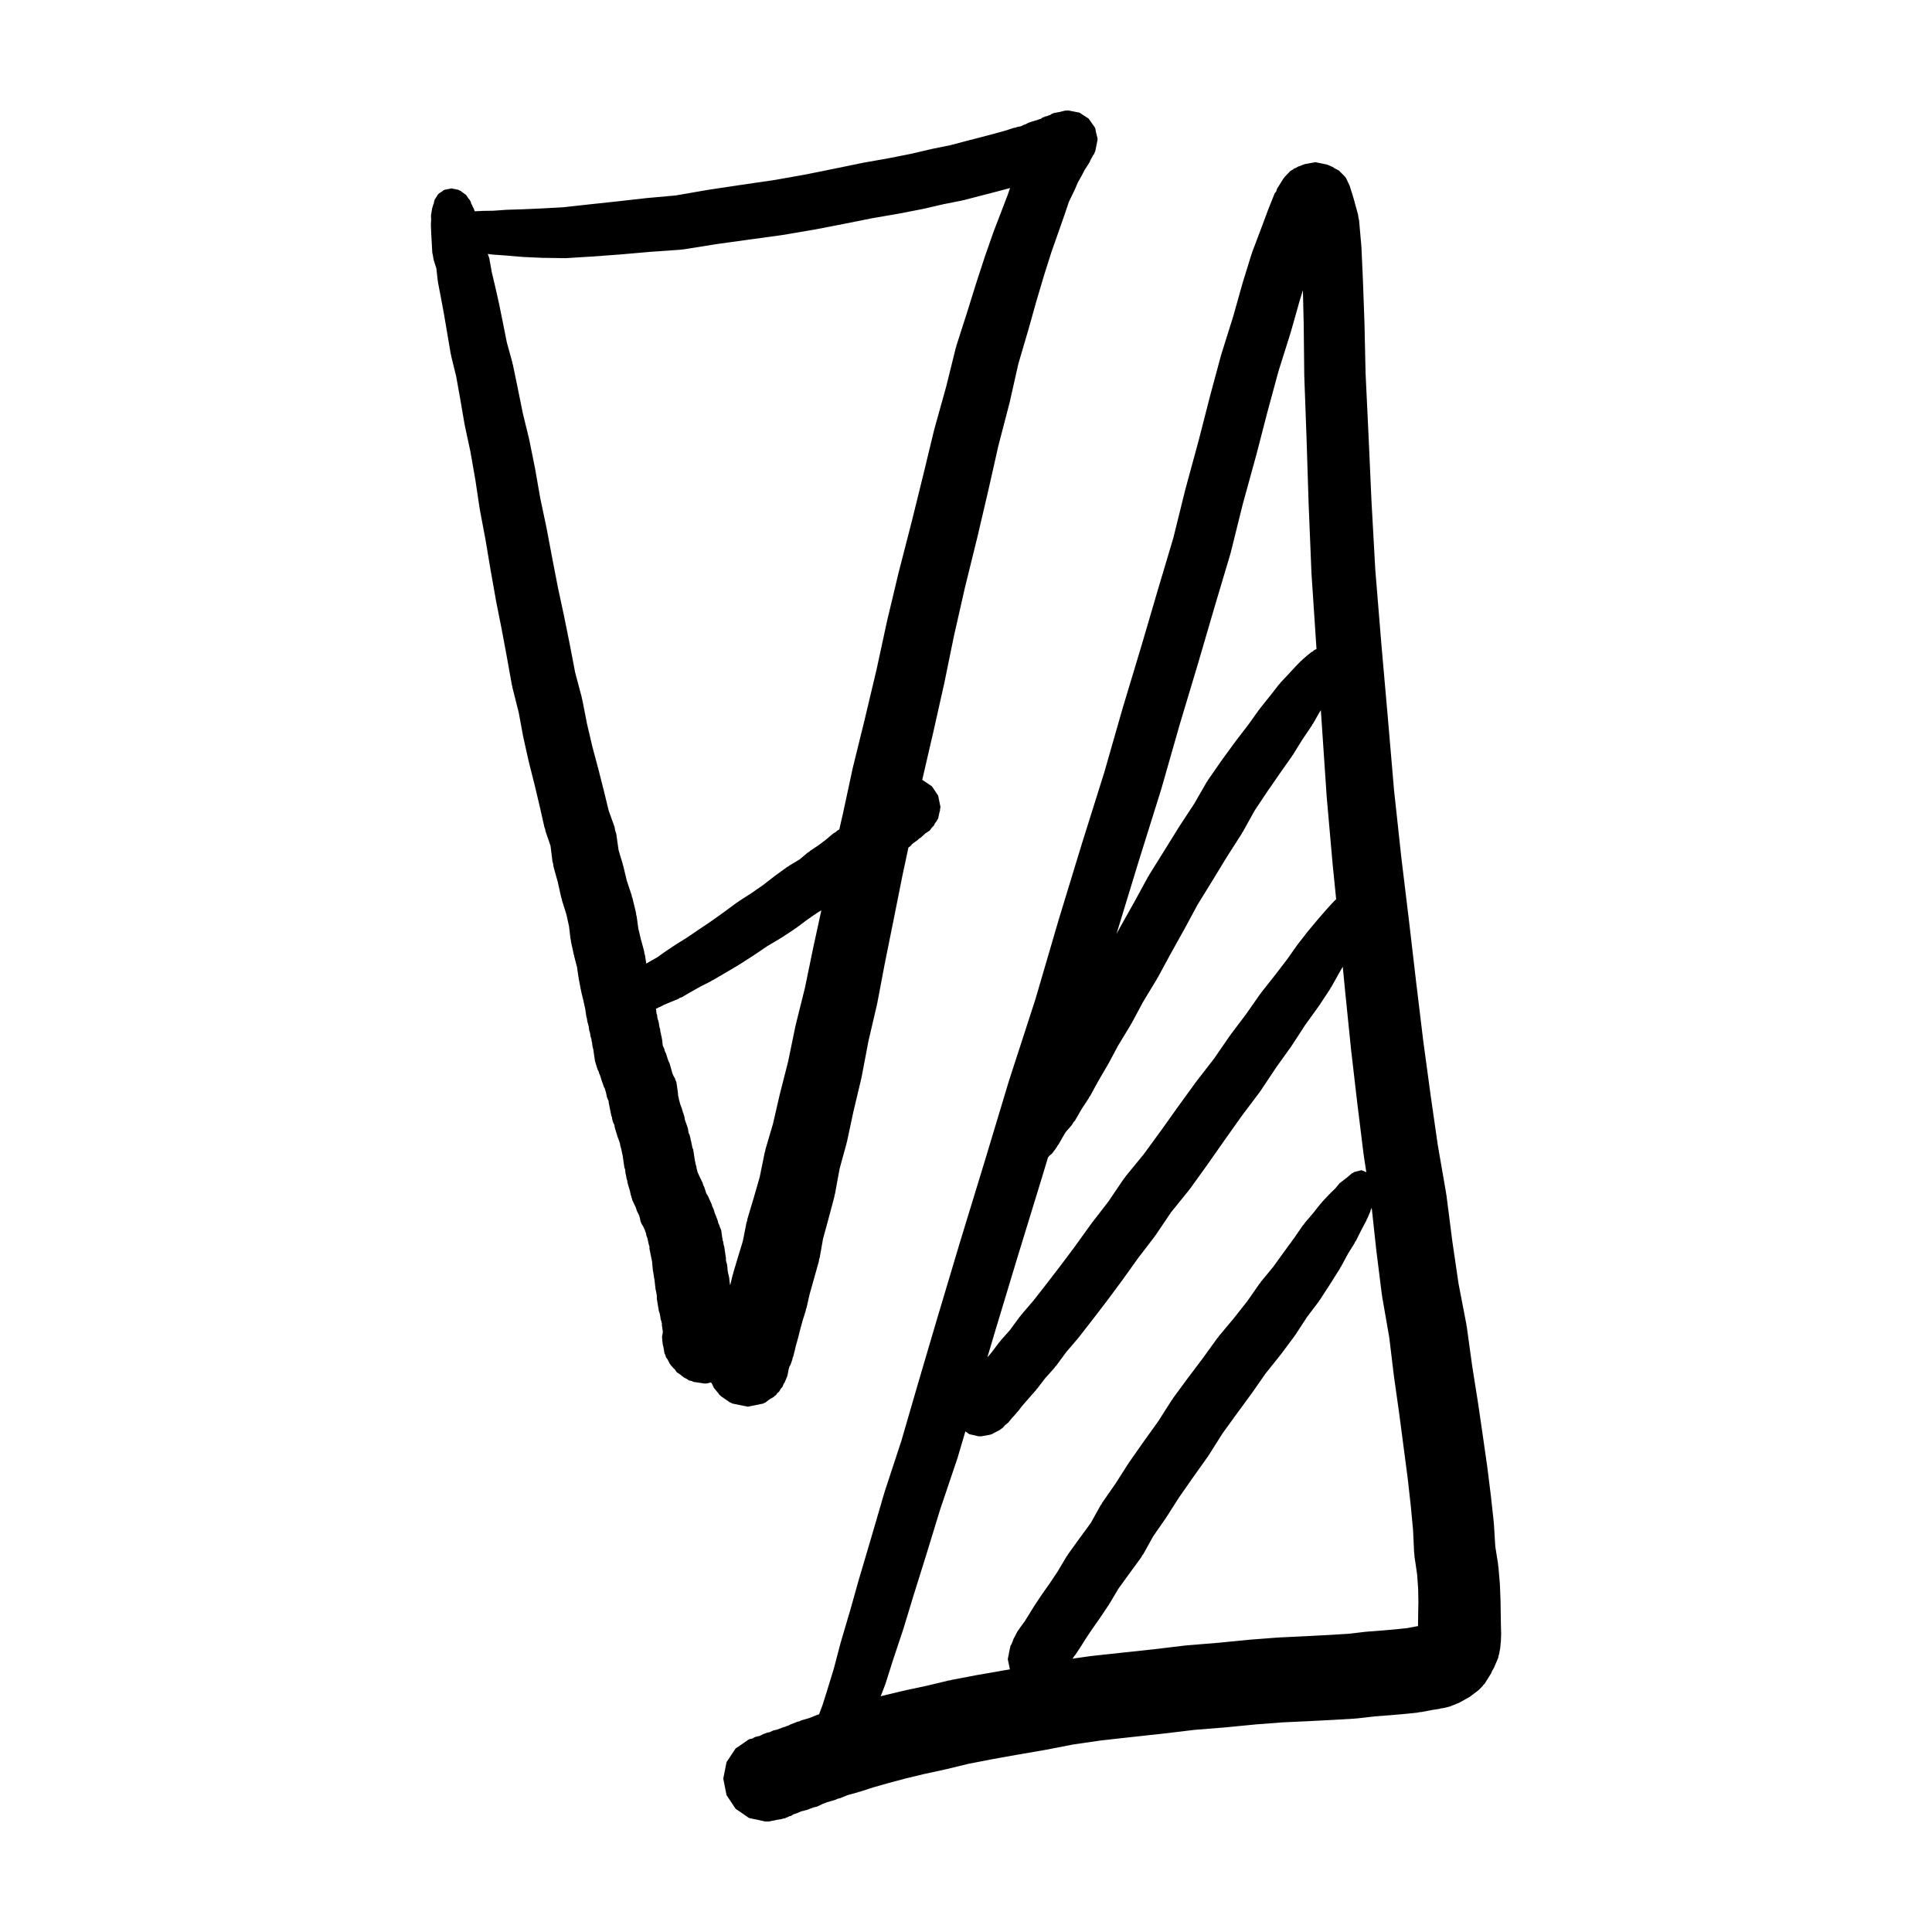 <?xml version="1.0" encoding="UTF-8"?>
<!-- Uploaded to: ICON Repo, www.svgrepo.com, Generator: ICON Repo Mixer Tools -->
<svg fill="#000000" width="800px" height="800px" version="1.1" viewBox="144 144 512 512" xmlns="http://www.w3.org/2000/svg">
 <g>
  <path d="m541.8 576.45-0.047-2.082-0.047-3.004v-0.012l-0.051-3.031v-0.016l-0.004-0.273-0.152-3.918-0.016-0.055-0.016-0.488-0.371-4.348-0.051-0.172-0.055-0.664-0.727-4.594-0.348-5.785-0.023-0.086-0.023-0.473-0.719-6.594-0.012-0.047-0.012-0.172-0.941-7.598-0.02-0.07-0.016-0.195-1.168-8.16-0.004-0.02-0.004-0.07-1.293-8.832-0.016-0.047-0.012-0.133-1.516-9.574-1.43-10.41-0.059-0.18-0.047-0.438-2.066-10.699-1.648-11.246v-0.004l-1.578-12.324-0.047-0.133-0.035-0.363-2.215-12.801-1.918-13.355v-0.016l-1.918-14.137v-0.012l-1.828-15.129-0.004-0.008-1.844-15.824-0.004-0.016-0.004-0.074-2.07-17.09-0.004-0.004-1.969-18.176-1.633-19.055v-0.012l-0.004-0.047-1.738-19.75v-0.012l-1.598-19.555-1.027-18.523-0.785-17.543h-0.004v-0.035l-0.762-15.98-0.297-13.418-0.004-0.004v-0.125l-0.402-11.129-0.004-0.012v-0.082l-0.395-8.766-0.012-0.047-0.02-0.336-0.594-6.723-0.125-0.441-0.137-0.992-1.25-4.555-0.07-0.152-0.035-0.188-0.887-2.828h-0.008l-0.004-0.012 0.004-0.023-0.086-0.16-0.883-1.848-0.086-0.066-0.074-0.164-1.703-1.723-1.289-0.672-0.262-0.227-1.621-0.684-0.012-0.004-3.055-0.621-2.769 0.504-1.75 0.645-0.762 0.418-0.359 0.102-0.277 0.262-0.707 0.395-1.613 1.684-0.105 0.211-0.102 0.09-1.719 2.731-0.188 0.668-0.418 0.52-1.605 3.996-0.016 0.066-0.047 0.086-1.914 5.144-0.004 0.004-2.398 6.352-0.035 0.191-0.105 0.215-2.383 7.707-0.012 0.07-0.031 0.074-2.434 8.672-3.129 9.969-0.023 0.133-0.059 0.125-2.926 10.867v0.02l-0.012 0.023-3.004 11.719-3.477 12.781-0.016 0.066-0.023 0.066-3.223 13.02-4.109 13.789-0.004 0.016-4.375 14.918-0.004 0.004-4.871 16.164-0.004 0.016-0.012 0.035-4.934 17.23-5.969 19.004-0.004 0.012-6.098 20v0.012l-0.012 0.02-6.16 21.059-6.856 21.125-0.012 0.051-0.031 0.055-6.402 21.254-0.004 0.012-6.414 20.988-0.012 0.012-5.828 19.512-0.012 0.012-5.387 18.285-0.004 0.012-4.543 15.648-4.422 13.461-0.016 0.09-0.047 0.105-3.516 12.047-0.004 0.012-3.082 10.438v0.016l-0.023 0.008-2.57 9.164h-0.012l-2.352 7.977-0.016 0.09-0.035 0.082-1.812 6.902-1.648 5.379v0.004l-1.316 4.191-0.957 2.539-0.312 0.066-2.207 0.887-2.188 0.641-0.535 0.258-0.488 0.102-1.953 0.762-0.449 0.262-0.316 0.07-0.535 0.25-0.363 0.074-1.789 0.672-0.973 0.215-0.988 0.465-0.598 0.105-0.578 0.223-0.324 0.109h-0.004l-0.188 0.066-0.785 0.406-0.227 0.105-0.543 0.086-0.117 0.059-0.242 0.039-0.484 0.203-0.488 0.281-0.75 0.156-0.098 0.055-0.102 0.023-2.062 1.43-1.367 0.922-0.035 0.055-0.059 0.047-1.543 2.332-0.797 1.18-0.004 0.031-0.023 0.035-0.863 4.359 0.863 4.352 0.023 0.035 0.004 0.031 0.797 1.18 1.543 2.332 0.059 0.047 0.035 0.055 1.367 0.922 2.062 1.43 0.102 0.023 0.098 0.059 1.723 0.348 2.41 0.539h0.957l2.348-0.469 1.043-0.156 0.172-0.086 0.797-0.156 0.035-0.02 0.031-0.012 0.211-0.141 0.176-0.023 0.637-0.312 0.441-0.086 0.578-0.395 0.082-0.039 0.109-0.055 0.227-0.039 0.227-0.09 0.262-0.07 1.266-0.551 0.797-0.172 0.133-0.066 0.418-0.082 1.859-0.707 0.953-0.211 1.457-0.695 1.203-0.469 2.246-0.656 0.586-0.281 0.523-0.105 2.141-0.855 2.68-0.742 0.25-0.109 0.309-0.055 3.481-1.129 4.172-1.184h0.02l4.316-1.16 4.934-1.184h0.004l5.664-1.234 0.133-0.055 0.211-0.023 5.723-1.391 6.102-1.188 0.016-0.004 6.867-1.234h0.02l7.246-1.25 0.098-0.035 0.215-0.02 7.289-1.414 7.438-1.078 8.066-0.891 0.023-0.004 8.289-0.902 0.035-0.016 0.141-0.004 8.156-0.977 8.238-0.66 0.047-0.012 0.211-0.012 7.809-0.766 7.047-0.535 7.043-0.328 0.012-0.004h0.086l6.398-0.332 0.012-0.004 0.105-0.004 5.488-0.328 0.105-0.023 0.57-0.035 4.559-0.527 4.18-0.316 0.031-0.004 0.141-0.012 3.789-0.328 0.047-0.016 0.223-0.012 3.102-0.332 0.262-0.082 0.746-0.074 2.609-0.508 2.074-0.316 0.336-0.121 0.648-0.074 1.387-0.332 0.098-0.039 0.16-0.023 2.606-1.047 1.402-0.777 0.07-0.051 0.09-0.047 1.176-0.66 2.363-1.785 0.105-0.125 0.09-0.059 0.887-0.922 0.18-0.281 0.348-0.316 1.688-2.715 0.293-0.68 0.469-0.801 0.004-0.016 0.004-0.004 0.031-0.051 1.113-2.625 0.074-0.527 0.137-0.359 0.309-1.664 0.137-1.449 0.039-0.203 0.07-2.047 0.004-0.344zm-96.125-203.92 5.981-19.105 0.016-0.07 0.031-0.07 4.922-17.242v-0.004l4.848-16.148 0.004-0.012 4.367-14.938 0.004-0.012 4.18-14.027 0.023-0.156 0.066-0.137 3.246-13.074 3.492-12.691 0.012-0.035 0.016-0.035 3.027-11.723h0.004l2.898-10.672 3.125-9.926 0.012-0.086 0.047-0.082 2.453-8.68 0.832-2.695 0.215 8.969 0.145 13.469v0.004l0.004 0.215 0.586 16.07 0.559 17.559v0.094l0.766 18.691 0.012 0.02 0.004 0.223 1.309 19.695 0.004 0.012v0.094l-0.238 0.066-0.48 0.277-0.328 0.328-0.297 0.105-0.902 0.727-0.055 0.074-0.051 0.016-1.363 1.176-0.137 0.18-0.207 0.137-1.289 1.309-0.059 0.082-0.074 0.055-1.934 2.098-2.117 2.242-0.195 0.301-0.211 0.176-2.203 2.84-2.938 3.664-0.109 0.195-0.113 0.105-2.762 3.875-3.168 4.117-0.047 0.086-0.051 0.039-3.68 5.043-0.039 0.074-0.051 0.047-3.672 5.281-0.172 0.352-0.141 0.141-3.324 5.773-3.871 5.894-0.023 0.07-0.066 0.066-3.961 6.383-4.086 6.559-0.055 0.191-0.152 0.152-3.57 6.559-3.75 6.672v0.02l-0.02 0.016-1.027 1.879zm-37.855 123.93 5.871-19.441 0.004-0.004 6.438-20.98 0.004-0.012 1.586-5.266 0.379-0.473 0.715-0.598 1.219-1.652 0.281-0.527 0.203-0.207 1.02-1.809 0.898-1.496 1.598-1.844 0.492-0.816 0.336-0.336 1.715-2.984 2.019-3.082 0.086-0.273 0.223-0.23 2.09-3.844 2.66-4.539 0.035-0.121 0.09-0.102 2.504-4.691 3.387-5.586 0.055-0.168 0.121-0.133 3.066-5.715 3.727-6.168 0.039-0.145 0.117-0.117 3.324-6.137 3.723-6.691 0.012-0.023 0.02-0.023 3.496-6.484 3.934-6.375 0.004-0.004v-0.004l3.879-6.367 3.879-6.055 0.066-0.211 0.16-0.16 3.203-5.769 3.336-5.004 3.473-5.019 3.074-4.363 0.109-0.215 0.105-0.102 2.516-4.051 2.594-3.848 0.059-0.211 0.18-0.18 1.754-3.066 0.336-0.539 0.25 3.602v0.012l1.289 19.133 0.012 0.035 0.004 0.188 1.617 18.348 0.016 0.023 0.004 0.121 0.871 8.641-0.73 0.699-0.105 0.156-0.145 0.109-1.727 1.914-0.031 0.051-0.039 0.023-2.168 2.5-0.023 0.051-0.039 0.031-2.387 2.856-0.055 0.098-0.066 0.051-2.602 3.336-0.098 0.168-0.098 0.082-2.606 3.707-3.062 4.004-3.91 4.941-0.121 0.223-0.121 0.105-3.742 5.359-4.047 5.367-0.082 0.152-0.09 0.074-4.223 6.133-4.648 6-0.055 0.105-0.066 0.055-4.664 6.418-0.031 0.039-4.609 6.473-4.625 6.332-4.84 5.906-0.191 0.344-0.195 0.172-4.156 6.133-4.383 5.672-0.066 0.125-0.082 0.066-4.246 5.914-3.883 5.184-3.664 4.769-3.488 4.465-3.273 3.805-0.172 0.293-0.18 0.156-2.621 3.566-2.469 2.785-0.176 0.293-0.191 0.16-2 2.656-1.148 1.355zm19.031 59.805-0.168 0.168-2.387 4.012-2.07 3.109-2.098 2.973-0.051 0.105-0.051 0.047-1.82 2.734-0.082 0.16-0.07 0.066-1.41 2.301-1.066 1.703-0.918 1.246-0.055 0.105-0.059 0.055-0.977 1.41-0.5 0.996-0.457 0.836-0.277 0.785-0.133 0.238-0.098 0.344-0.301 0.453-0.133 0.66-0.023 0.031-0.578 2.891 0.562 2.707-1.895 0.312-0.039 0.023-0.109 0.012-6.922 1.203-0.074 0.031-0.172 0.016-6.348 1.211-0.215 0.086-0.379 0.039-5.812 1.395h-0.004l-5.688 1.215-0.117 0.051-0.211 0.02-5.106 1.219-0.152 0.066-0.238 0.035-0.766 0.207 1.074-2.766 0.035-0.168 0.105-0.203 2.172-6.832h0.004l2.625-7.891 0.004-0.066 0.039-0.07 2.781-9.141 0.004-0.004 3.246-10.375 0.004-0.016 3.648-11.914 4.543-13.457 0.016-0.109 0.059-0.117 2.09-7.078 0.961 0.691 0.105 0.023 0.09 0.059 0.91 0.188 1.266 0.312 0.555 0.02 0.312 0.016 2.434-0.449 0.629-0.238 0.152-0.117 1.543-0.785 0.996-0.719 0.598-0.691 0.848-0.676 0.957-1.195 1.129-1.219 0.188-0.301 0.223-0.172 1.164-1.516 1.578-1.812 2.152-2.453 0.141-0.238 0.16-0.133 1.988-2.602 2.519-2.82 0.215-0.348 0.23-0.195 2.664-3.621 3.188-3.738 0.105-0.16 0.105-0.098 3.613-4.641 0.004-0.02 0.016-0.004 3.727-4.863 0.031-0.055 0.031-0.031 3.949-5.316 0.031-0.059 0.035-0.035 4.211-5.883 4.422-5.773 0.125-0.238 0.121-0.109 4.098-6.062 4.727-5.844 0.121-0.215 0.133-0.109 4.727-6.57 0.012-0.035 0.02-0.016 4.57-6.516 4.523-6.375 4.641-6.152 0.117-0.223 0.109-0.105 4.172-6.254 3.926-5.477 0.09-0.172 0.082-0.082 3.547-5.453 3.617-5.023 0.082-0.141 0.074-0.074 2.902-4.41 0.066-0.207 0.176-0.188 2.231-3.996 0.832-1.422 0.629 6.516 0.004 0.016 0.004 0.07 1.543 15.184 0.004 0.039 0.016 0.145 1.656 14.277 0.012 0.023 0.004 0.09 1.664 13.488 0.035 0.09 0.016 0.266 0.656 4.238-1.074-0.449-0.004 0.004-0.215-0.09-1.828 0.465-0.715 0.379-0.004 0.004-0.023 0.012-0.121 0.109-1.289 1.113-0.047 0.016-1.754 1.352-1.176 1.414-1.34 1.301-0.07 0.105-0.105 0.07-1.977 2.102-0.16 0.258-0.188 0.145-1.996 2.523-2.273 2.656-0.215 0.363-0.207 0.188-2.273 3.301-2.676 3.672-0.012 0.004-2.906 4.031-3.309 4.019-0.176 0.316-0.176 0.156-3.223 4.625-3.562 4.519-4.047 4.84-0.156 0.273-0.168 0.145-3.836 5.316-3.93 5.215-0.02 0.039-0.031 0.02-3.977 5.41-0.141 0.281-0.133 0.121-3.633 5.699-3.836 5.34-0.016 0.031-0.016 0.016-3.965 5.656-0.086 0.176-0.078 0.09-3.305 5.176-3.523 5.062-0.238 0.473-0.176 0.188-2.594 4.672-3.078 4.211-0.008 0.008-2.949 4.082zm92.984 15.09-0.039 3.004-0.016 0.586-0.039 0.012-0.398 0.047-2.394 0.457-2.57 0.277-3.668 0.328h-0.004l-4.352 0.336-0.086 0.02-0.398 0.023-4.488 0.523-5.144 0.316-6.348 0.332h-0.004l-7.188 0.344-0.039 0.012-0.332 0.016-7.281 0.562-0.051 0.012-0.242 0.012-7.812 0.777-8.375 0.68-0.09 0.02-0.402 0.031-8.293 0.992h-0.012l-8.289 0.891-0.016 0.004h-0.051l-8.172 0.887-0.098 0.031-0.328 0.023-4.613 0.656 0.293-0.367 0.207-0.359 0.188-0.172 1.289-1.93 0.055-0.109 0.055-0.055 1.422-2.273 1.684-2.519 2.098-2.988 0.047-0.09 0.051-0.051 2.273-3.406 0.105-0.223 0.098-0.09 2.312-3.894 2.676-3.703 3.394-4.644 0.301-0.574 0.215-0.227 2.637-4.754 3.379-4.863 0.074-0.16 0.082-0.074 3.293-5.168 3.789-5.426 3.949-5.547 0.117-0.238 0.109-0.105 3.582-5.68 3.727-5.144 3.918-5.344 0.055-0.098 0.055-0.051 3.648-5.238 3.84-4.793 0.07-0.121 0.082-0.066 3.672-4.918 0.133-0.25 0.125-0.121 3.062-4.695 3.133-4.137 0.152-0.289 0.141-0.137 2.836-4.379 0.012-0.035 0.035-0.031 2.473-3.941 0.059-0.207 0.156-0.16 1.855-3.441 1.805-2.902 0.074-0.266 0.203-0.215 1.461-2.902 1.352-2.555 0.055-0.23 0.125-0.156 0.867-2.004 0.098-0.441 0.152-0.215 0.105-0.359 1.23 11.367 0.012 0.051 0.016 0.176 1.449 11.562 0.047 0.145 0.039 0.398 1.863 10.711 1.234 10.238 0.023 0.059 0.016 0.203 1.367 9.703v0.016l1.164 8.852 0.004 0.012v0.035l1.055 8.031 0.84 7.481 0.598 6.344 0.289 6.055 0.039 0.156 0.07 0.953 0.691 4.715 0.262 3.719 0.066 3.488z"/>
  <path d="m337.45 515.66 0.223 0.055 0.215 0.141 0.07 0.016 0.117 0.082 4.109 0.832 4.117-0.832 0.246-0.168 0.242-0.055 0.938-0.734 0.387-0.266 0.934-0.523 0.195-0.23 0.422-0.289 0.316-0.48 0.387-0.312 0.172-0.207 0.352-0.621 0.473-0.543 0.316-0.812 0.309-0.422 0.059-0.258 0.238-0.414 0.031-0.207 0.109-0.188 0.246-0.637 0.023-0.152 0.012-0.023 0.031-0.152 0.277-1.48 0.066-0.133 0.086-0.387 0.344-0.625 0.457-1.324 0.082-0.453 0.195-0.457 0.348-1.426 0.016-0.066 0.02-0.059 0.273-1.199 0.473-1.641 0.023-0.176 0.07-0.152 0.523-2.109 0.684-2.516 0.852-2.711 0.059-0.402 0.152-0.348 0.816-3.606 1.125-3.996 0.004-0.012 1.32-4.711 0.074-0.555 0.145-0.387 0.875-4.988 1.387-5.074 0.004-0.016 1.641-6.176 0.055-0.438 0.109-0.293 1.203-6.602 1.844-6.707 0.039-0.293 0.086-0.215 1.707-7.992 2.066-8.66 0.031-0.238 0.055-0.152 1.809-9.523 2.254-9.664 0.023-0.203 0.051-0.133 2.031-10.711 0.004-0.012 2.277-11.289 0.004-0.012 2.359-11.828 1.602-7.492 0.555-0.414 0.457-0.539 0.699-0.52 0.023-0.035 0.039-0.016 0.766-0.535 0.277-0.316 0.523-0.316 0.344-0.316 0.039-0.051 0.055-0.031 0.031-0.031 0.023-0.016 0.695-0.656 1.113-0.715 0.484-0.672 0.031-0.016v-0.004l0.07-0.047 0.18-0.273 0.301-0.246 0.316-0.656 0.504-0.645 0.07-0.215 0.293-0.438 0.301-1.473 0.16-0.539 0.023-0.141 0.012-0.309 0.109-0.559-0.609-3.023-1.656-2.465-2.473-1.664-0.098-0.023 2.766-11.969 0.012-0.016 2.973-13.254 0.027-0.082 2.606-12.742 2.922-12.883 3.203-12.992 0.004-0.016 0.012-0.02 2.969-12.688 0.004-0.016 2.691-11.934 2.922-11.211 0.02-0.121 0.035-0.102 2.312-10.262 2.523-8.578 0.004-0.016 0.016-0.031 2.215-7.906 2.117-7.117 1.891-5.965 1.793-5.094 0.012-0.012 1.641-4.699v-0.012l0.016-0.031 1.152-3.422 1.426-2.961 0.039-0.16 0.098-0.105 0.828-1.934 1.008-1.797 0.035-0.105 0.074-0.09 0.715-1.387 0.676-1.027 0.023-0.07 0.066-0.066 0.574-0.93 0.098-0.328 0.586-1.055 0.082-0.227 0.262-0.289 0.242-0.504 0.039-0.176 0.125-0.195 0.609-3.008-0.004-0.402-0.016-0.09-0.371-1.484-0.227-1.129-0.086-0.121-0.035-0.141-0.945-1.316-0.59-0.875-0.074-0.055-0.062-0.082-1.547-0.992-0.773-0.527-0.051-0.012-0.047-0.023-2.902-0.57-0.555 0.016-0.195 0.016-0.098 0.023-0.133 0.012-1.348 0.336-1.598 0.293-0.223 0.125-0.211 0.051-0.465 0.324-0.383 0.105-0.441 0.195-0.414 0.082-0.84 0.328-0.414 0.324-0.609 0.16-0.152 0.086-0.77 0.215-0.242 0.105-0.273 0.047-1.293 0.449-0.785 0.414-0.383 0.102-0.68 0.359-1.168 0.242-0.363 0.145-0.469 0.074-2.246 0.727-3.133 0.867h-0.016l-3.312 0.879h-0.012l-3.891 1.004-0.035 0.02-0.066 0.004-3.988 1.055-4.871 0.992-0.102 0.039-0.188 0.023-5.078 1.195-6.09 1.211h-0.004l-7.051 1.25-0.082 0.035-0.176 0.02-7.152 1.473-0.016 0.004-7.82 1.578-8.258 1.457-8.699 1.27-0.016 0.004-0.066 0.004-8.508 1.281-0.055 0.02-0.152 0.012-8.438 1.465-8.047 0.73-0.035 0.016-0.152 0.012-7.82 0.883v-0.004l-7.5 0.801-0.012 0.012-0.047-0.004-6.289 0.695-5.508 0.297h-0.004l-4.992 0.227-4.238 0.133-0.02 0.004-0.238 0.004-3.516 0.25-2.641 0.039-0.012 0.004-0.227 0.004-1.934 0.102-0.16-0.203-0.109-0.434-0.352-0.645-0.125-0.359-0.227-0.309-0.121-0.504-0.336-0.629-0.281-0.293-0.059-0.07-0.039-0.133-0.121-0.117-0.371-0.559-0.168-0.172-0.715-0.492-0.148-0.156-0.121-0.031-0.281-0.266-0.344-0.172-0.152-0.031-0.168-0.121-1.844-0.367-1.848 0.367-0.086 0.066-0.086 0.016-0.441 0.336-0.902 0.598-0.066 0.102-0.039 0.027-0.055 0.074-0.09 0.066-0.102 0.117-0.074 0.215-0.66 0.977-0.09 0.422-0.035 0.051-0.125 0.648-0.141 0.242-0.09 0.414-0.168 0.48-0.316 1.898 0.004 0.195 0.031 0.996-0.055 1.098-0.004 0.301 0.004 0.266 0.086 2.023 0.004 0.012v0.117l0.121 2.137v0.004l0.156 2.812 0.133 0.527 0.203 1.246 0.746 2.367 0.359 3.254 0.055 0.168 0.047 0.457 0.793 4.121v0.016l0.797 4.281v0.016l0.816 4.805 0.004 0.004v0.031l0.934 5.492 0.074 0.211 0.051 0.387 1.316 5.352 1.109 6.188v0.016l1.133 6.613 0.051 0.125 0.031 0.258 1.43 6.66 1.324 7.527 1.137 7.613 0.039 0.105 0.02 0.258 1.465 7.727v0.004l1.371 8.188 0.012 0.031 0.012 0.09 1.387 7.848 0.02 0.07 0.016 0.156 1.508 7.57v0.012l1.395 7.473v0.02l1.305 7.273 0.086 0.23 0.055 0.406 1.672 6.644 1.16 6.281 0.047 0.133 0.031 0.246 1.422 6.367 0.047 0.109 0.02 0.18 1.512 5.965v0.012l1.391 5.871 0.004 0.02 1.184 5.246 0.18 0.449 0.086 0.508 1.34 3.934 0.523 4.176 0.152 0.48 0.117 0.875 1.109 3.969 0.934 4.195 0.152 0.363 0.07 0.457 1.164 3.707 0.684 3.125 0.371 3.168 0.082 0.277 0.082 0.672 0.746 3.438 0.066 0.16 0.039 0.266 0.734 2.812 0.359 2.539 0.047 0.125 0.031 0.328 0.539 2.871 0.066 0.168 0.035 0.316 0.645 2.691v0.012l0.457 2.055 0.289 2.004 0.145 0.449 0.105 0.777 0.371 1.359 0.137 1.059 0.211 0.656 0.152 0.969 0.25 0.797-0.008 0.25 0.121 0.43 0.133 1.055 0.246 0.977 0.031 0.145v0.207l0.02 0.098 0.383 2.57 0.316 1.059 0.07 0.141 0.023 0.168 0.316 0.945 0.301 0.574 0.09 0.418 0.266 0.59 0.152 0.504 0.074 0.168 0.035 0.191 0.316 0.953 0.105 0.203 0.039 0.203 0.316 0.84 0.188 0.332 0.324 1.133 0.23 1.113 0.16 0.383 0.105 0.316 0.195 0.363-0.004 0.293v0.035l0.258 1.305 0.004 0.059 0.031 0.105 0.402 2.035 0.168 0.422 0.086 0.578 0.207 0.727 0.363 0.762 0.086 0.609 0.211 0.73 0.086 0.191 0.039 0.23 0.152 0.48v0.004l0.16 0.535 0.023 0.117 0.09 0.25 0.051 0.152 0.035 0.082 0.453 1.219 0.082 0.238 0.098 0.656 0.203 0.719 0.035 0.07 0.336 1.684 0.047 0.059 0.016 0.059 0.031 0.309 0.031 0.156v0.105l0.395 2.68 0.16 0.352 0.125 1.09 0.133 0.551 0.168 0.969 0.156 0.434 0.098 0.645 0.086 0.297 0.012 0.09 0.523 1.719 0.215 1.059 0.102 0.223 0.141 0.562 0.098 0.223 0.047 0.301 1.023 2.18 0.02 0.145 0.203 0.613 0.586 1.16 0.137 0.523 0.031 0.059 0.203 0.992 0.309 0.734 0.43 0.699 0.398 0.863 0.012 0.012 0.066 0.289 0.223 0.535 0.098 0.574 0.18 0.508 0.098 0.176 0.031 0.227 0.195 0.848v0.012l0.004 0.039 0.195 0.836 0.137 0.332-0.012 0.344v0.223l0.734 3.637v0.305l0.105 1.059-0.004 0.07 0.02 0.141 0.059 0.594 0.102 0.504 0.012 0.039 0.227 1.551 0.051 0.105 0.051 0.359v0.098l0.258 2.266 0.125 0.543 0.051 0.277 0.004 0.02 0.168 0.922-0.004 0.707-0.004 0.105 0.516 3.133 0.195 0.609 0.035 0.074 0.18 0.902 0.039 0.348 0.102 0.508 0.137 0.367 0.066 0.336 0.074 0.172 0.004 0.031v0.023l-0.012 0.48 0.258 1.668-0.031 0.344-0.188 1.023 0.086 1.176 0.074 0.523 0.039 0.395 0.18 0.66 0.273 1.672 0.289 0.562 0.102 0.43 0.422 0.605 0.551 1.078 0.473 0.672 0.316 0.277 0.102 0.18 0.488 0.438 0.5 0.75 1.117 0.746 0.109 0.09 0.012 0.02 0.141 0.141 0.176 0.109 0.438 0.359 0.555 0.246 0.719 0.484 0.691 0.141 0.574 0.25 2.273 0.324 0.469 0.102 0.012-0.004 0.66-0.023 0.086-0.004 1.059-0.277 0.277 0.418 0.453 0.996 1.195 1.438 0.289 0.422 0.145 0.105 0.176 0.207 2.328 1.617zm-20.992-117-0.086 0.082-0.109 0.035-0.992 0.586-0.344-2.231-0.141-0.402-0.09-0.68-0.852-3.102-0.691-2.934-0.43-3.168-0.102-0.312-0.082-0.66-0.934-3.875-0.16-0.379-0.074-0.441-1.238-3.703-0.969-4.019-0.102-0.246-0.051-0.312-1.074-3.559-0.629-4.398-0.281-0.84-0.168-0.961-1.551-4.309-1.176-4.84-0.02-0.055-0.016-0.098-1.496-5.894-0.031-0.066-0.012-0.105-1.559-5.824-1.438-6.144-1.254-6.41-0.09-0.238-0.051-0.379-1.754-6.606-1.344-7.031-0.016-0.039-0.012-0.102-1.508-7.481-0.02-0.055-0.012-0.105-1.605-7.477-0.004-0.012-1.516-7.801-0.004-0.02-1.535-8.156-0.031-0.082-0.02-0.152-1.613-7.644-1.316-7.531-0.023-0.082-0.023-0.18-1.551-7.699-0.055-0.133-0.031-0.23-1.613-6.613-1.32-6.504-0.012-0.031v-0.059l-1.316-6.348-0.09-0.215-0.039-0.324-1.457-5.281-1.047-5.25-0.012-0.02-0.004-0.051-0.969-4.781-0.023-0.07-0.016-0.137-0.977-4.316-0.02-0.055-0.012-0.098-0.922-3.871-0.66-3.719-0.336-0.938-0.039-0.195 0.598 0.105 0.453 0.039 0.121 0.031 3.652 0.262 4.246 0.359 0.207 0.004 0.023 0.016 5.074 0.227 0.195 0.004h0.004l5.75 0.082h0.098l0.438-0.012 6.523-0.402 0.016-0.004h0.086l7.531-0.551h0.016l0.105-0.012 7.793-0.68 8.305-0.586 0.121-0.039 0.551-0.047 8.645-1.379 8.523-1.184h0.004l0.016-0.004 8.75-1.195 0.082-0.023 0.207-0.02 8.41-1.43 0.066-0.02 0.145-0.016 7.961-1.543 0.023-0.012 0.074-0.012 7.023-1.406 7.039-1.211 0.066-0.023 0.137-0.016 6.266-1.215 0.109-0.047 0.203-0.023 5.094-1.18 4.984-0.992 0.191-0.074 0.309-0.039 4.231-1.109h0.016l3.883-1.004 0.047-0.016 0.074-0.012 3.332-0.891 0.047-0.02 0.07-0.004 0.465-0.133-0.559 1.613v0.004l-1.738 4.551-0.004 0.012-2.004 5.199-0.02 0.09-0.051 0.105-2.137 6.106-0.012 0.047-0.031 0.055-2.363 7.234-0.012 0.031-0.016 0.031-2.449 7.883-0.004 0.004-2.828 8.812-0.039 0.258-0.105 0.238-2.555 10.328-3.117 11.18-0.016 0.133-0.051 0.105-2.887 11.969-0.004 0.004-3.09 12.508-0.004 0.012-3.344 13-0.012 0.047-0.02 0.051-3.129 13.109-0.004 0.074-0.023 0.051-2.75 12.707-3.09 13.023v0.004l-3.144 12.773-0.02 0.109-0.035 0.09-2.656 12.348-0.945 4.09-0.586 0.344-0.309 0.312-0.73 0.43-1.859 1.578-1.895 1.441-2.387 1.586-0.215 0.238-0.453 0.266-2.109 1.773-2.75 1.648-0.156 0.156-0.371 0.191-2.996 2.156-0.082 0.09-0.145 0.082-3.074 2.387-3.188 2.223-3.34 2.137-0.125 0.137-0.301 0.156-3.34 2.473-3.641 2.594-3.273 2.199-0.02 0.02-0.023 0.004-3.141 2.144-2.625 1.621-0.105 0.105-0.121 0.039-2.836 1.895-0.102 0.105-0.102 0.035-1.84 1.324zm20.594 83.176-0.035-0.246-0.09-0.336-0.105-0.648-0.051-0.746-0.109-0.852-0.223-0.676-0.059-0.371v-0.125l-0.004-0.559-0.051-0.227-0.371-2.543-0.016-0.031-0.02-0.168-0.16-0.48-0.109-0.816-0.152-0.344-0.012-0.371-0.105-0.438-0.262-1.895-0.379-0.863-0.109-0.465-0.211-0.309-0.133-0.488-0.074-0.359-0.852-2.176-0.09-0.316-0.066-0.246-0.004-0.023-0.004-0.016-0.039-0.082-0.02-0.121-0.441-0.961-0.039-0.262-0.766-1.688-0.188-0.484-0.082-0.098-0.066-0.137-0.328-0.52-0.023-0.023-0.594-1.805-0.082-0.102-0.02-0.09-0.102-0.172-0.223-0.711-0.012-0.023-0.012-0.039-0.875-1.793-0.02-0.07-0.379-0.848-0.004-0.035-0.086-0.258-0.105-0.469-0.051-0.105-0.105-0.707-0.176-0.555-0.137-0.727-0.086-0.215-0.004-0.277-0.055-0.281-0.383-2.453-0.215-0.449-0.035-0.281-0.191-0.906-0.121-0.609-0.102-0.273-0.055-0.441-0.223-0.836-0.277-0.598-0.145-1.012-0.066-0.227-0.023-0.137-0.098-0.262-0.023-0.102-0.031-0.059-0.57-1.586-0.02-0.098-0.102-0.68-0.324-1.062-0.098-0.188-0.035-0.211-0.133-0.395-0.039-0.125-0.031-0.172-0.102-0.277-0.012-0.02-0.004-0.02-0.43-1.16-0.023-0.188-0.211-0.73-0.016-0.031-0.121-0.754-0.102-0.273-0.004-0.012-0.039-0.645-0.047-0.316v-0.117l-0.023-0.121-0.039-0.25v-0.051h-0.004l-0.309-2.137-0.281-0.625-0.09-0.387-0.289-0.422-0.371-0.828-0.82-2.867-0.008 0.027-0.215-0.43-0.102-0.266-0.25-0.734v-0.004l-0.328-1.059-0.336-0.691-0.102-0.488-0.344-0.75-0.102-0.277-0.109-1.203-0.215-1.184-0.086-0.227-0.047-0.395-0.156-0.609-0.051-0.535-0.195-0.695-0.203-1.27-0.312-0.996-0.117-0.922-0.16-0.488-0.082-0.836-0.082-0.277 0.523-0.223 0.168-0.137 0.258-0.066 1.285-0.656 1.629-0.68 0.004-0.004 2.156-0.883 0.332-0.266 0.484-0.133 2.238-1.305h0.004l2.816-1.586 2.766-1.402 0.16-0.152 0.227-0.066 3.422-2 0.023-0.02 0.031-0.016 3.41-2.012 0.105-0.109 0.137-0.039 3.863-2.484 0.074-0.086 0.09-0.023 3.32-2.254 3.34-1.977 0.152-0.145 0.176-0.055 3.5-2.297 0.109-0.121 0.242-0.125 3.152-2.344 2.715-1.875 0.953-0.551-2.168 9.957-0.004 0.023-0.004 0.02-2.191 10.617-2.402 9.629-0.031 0.203-0.051 0.141-1.949 9.461-2.156 8.473-0.012 0.09-0.031 0.07-1.805 7.836-2.004 6.812-0.066 0.441-0.117 0.332-1.352 6.609-1.594 5.535-0.004 0.004-1.664 5.57-0.07 0.5-0.152 0.379-0.973 4.934-1.246 4.098-0.012 0.016-1.293 4.348-0.031 0.242-0.102 0.211-0.68 2.812-0.074-0.398-0.207-1.723-0.109-0.5z"/>
 </g>
</svg>